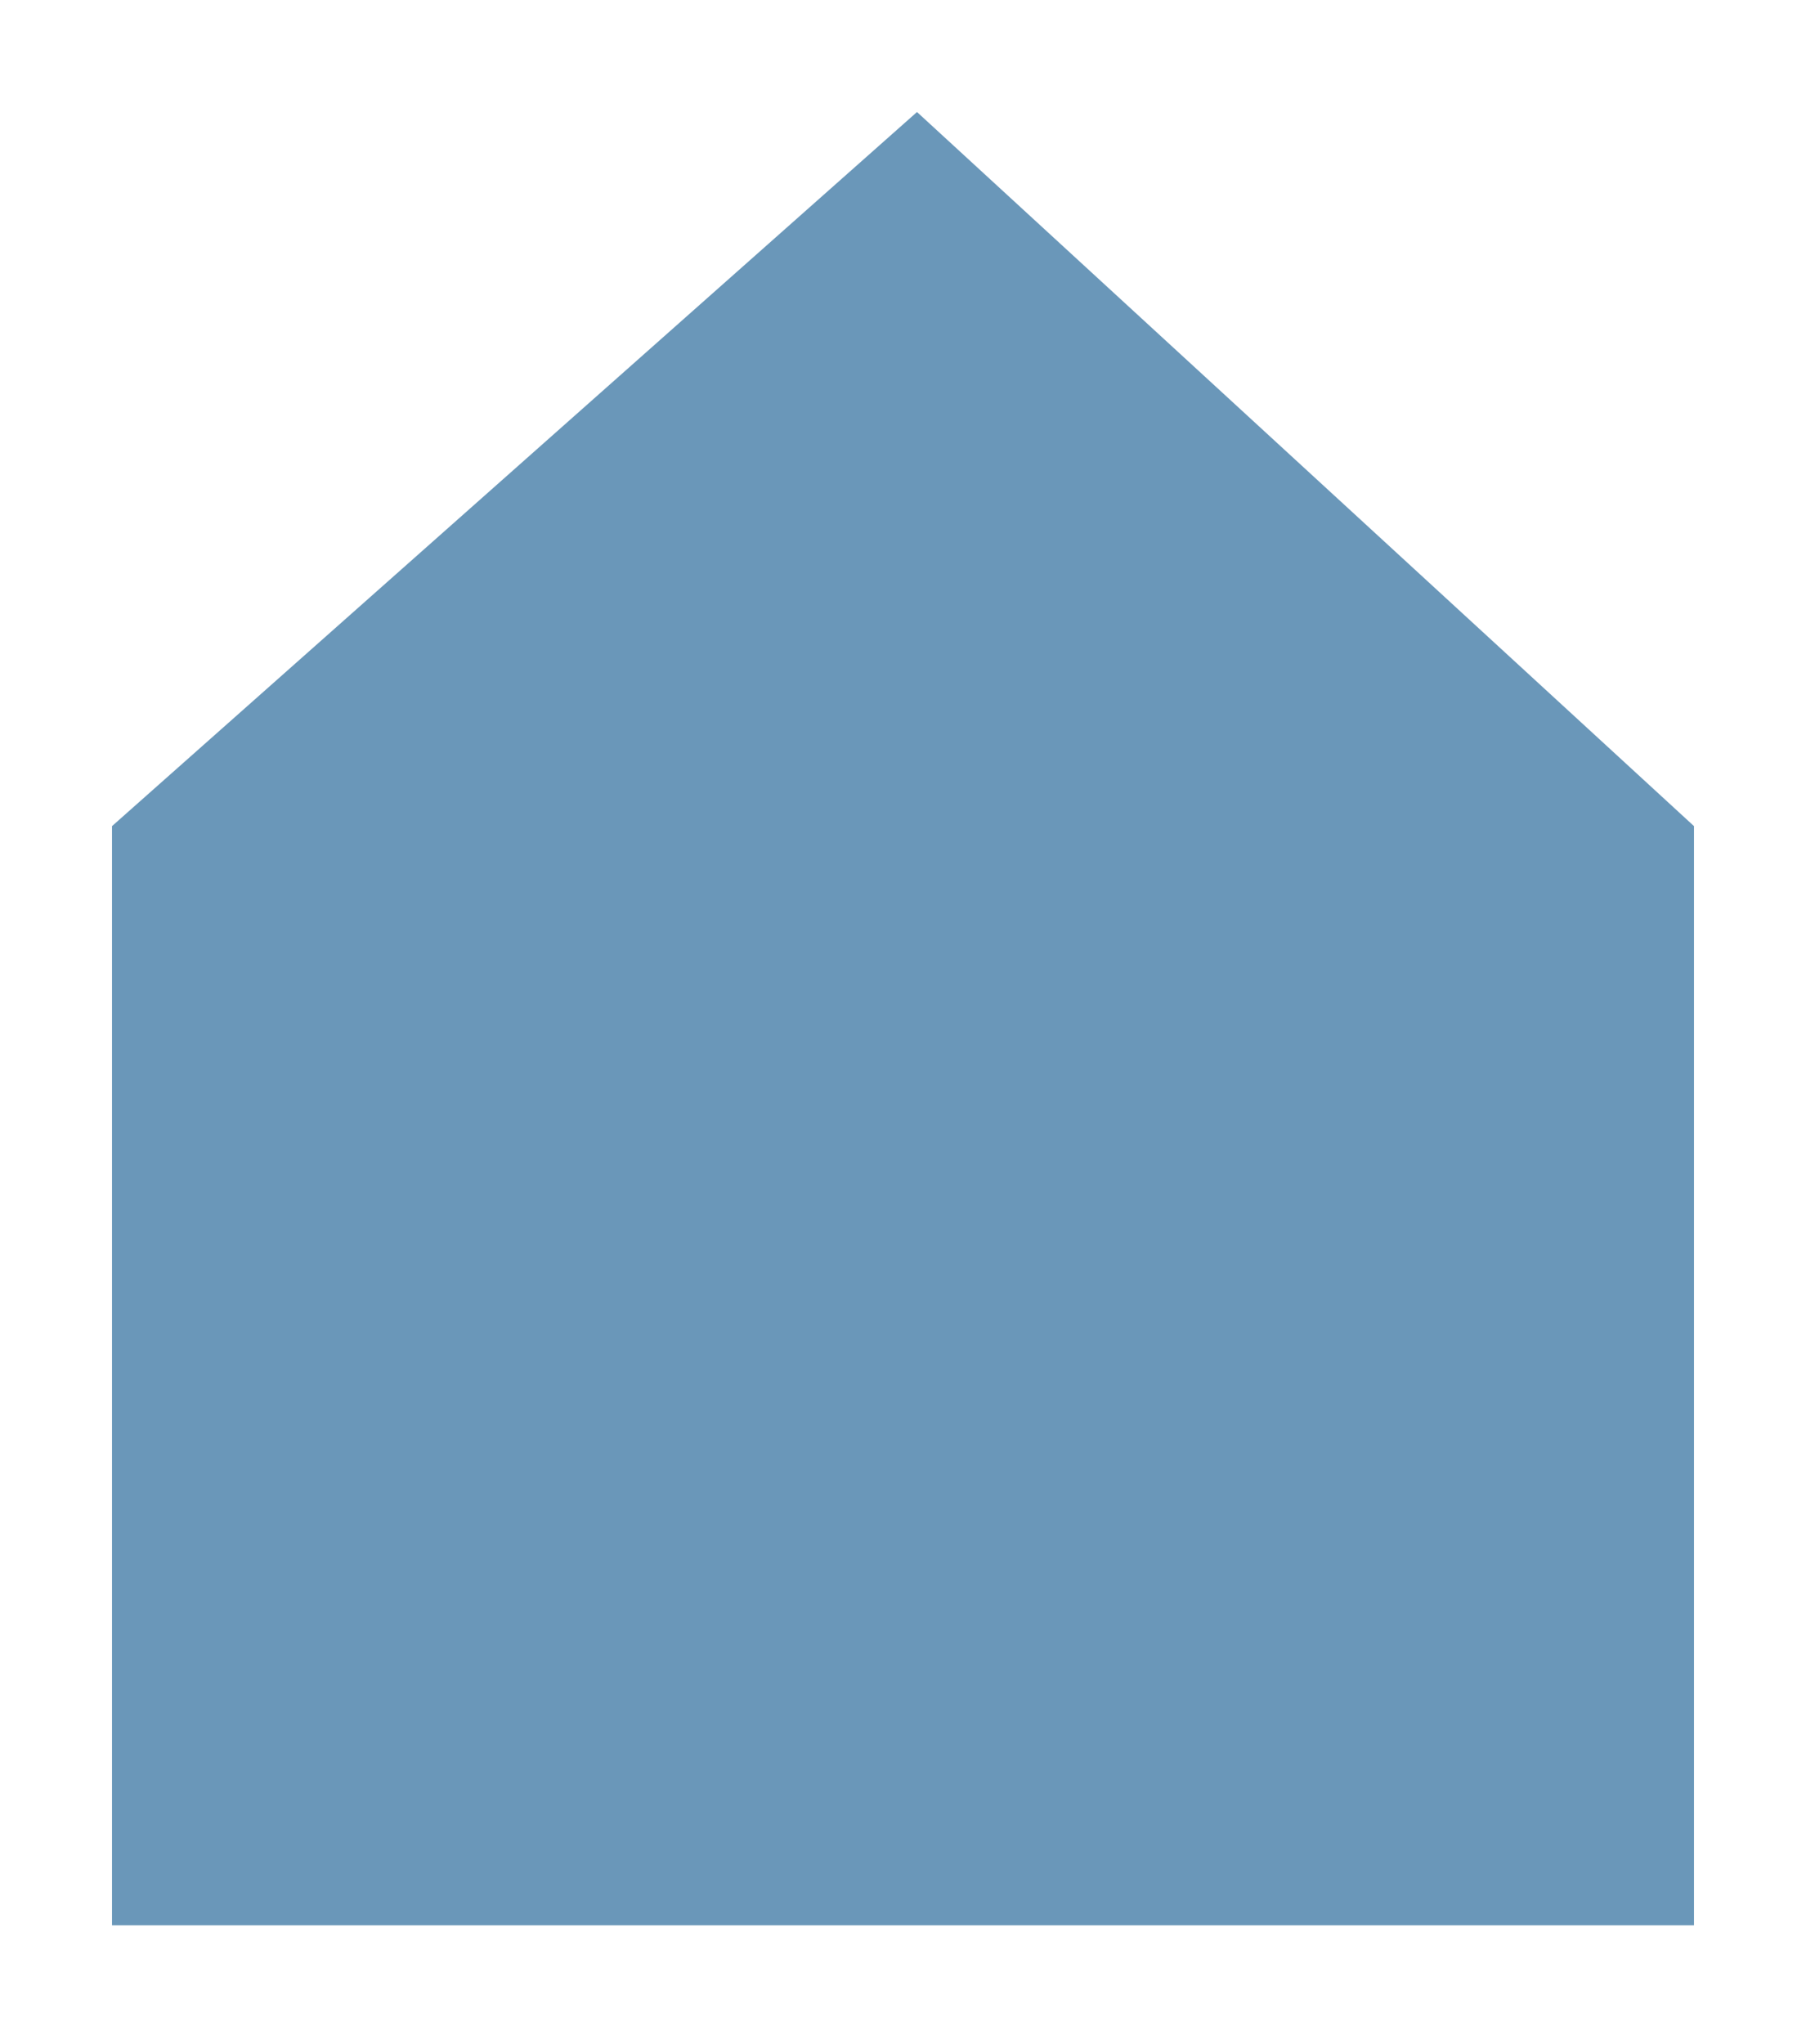 <svg preserveAspectRatio="none" width="100%" height="100%" overflow="visible" style="display: block;" viewBox="0 0 129 146" fill="none" xmlns="http://www.w3.org/2000/svg">
<g id="Frame 15060">
<path id="Vector 1" d="M121 137.5H8V59L65.5 8L121 59V137.5Z" fill="#6A97B9"/>
</g>
</svg>
